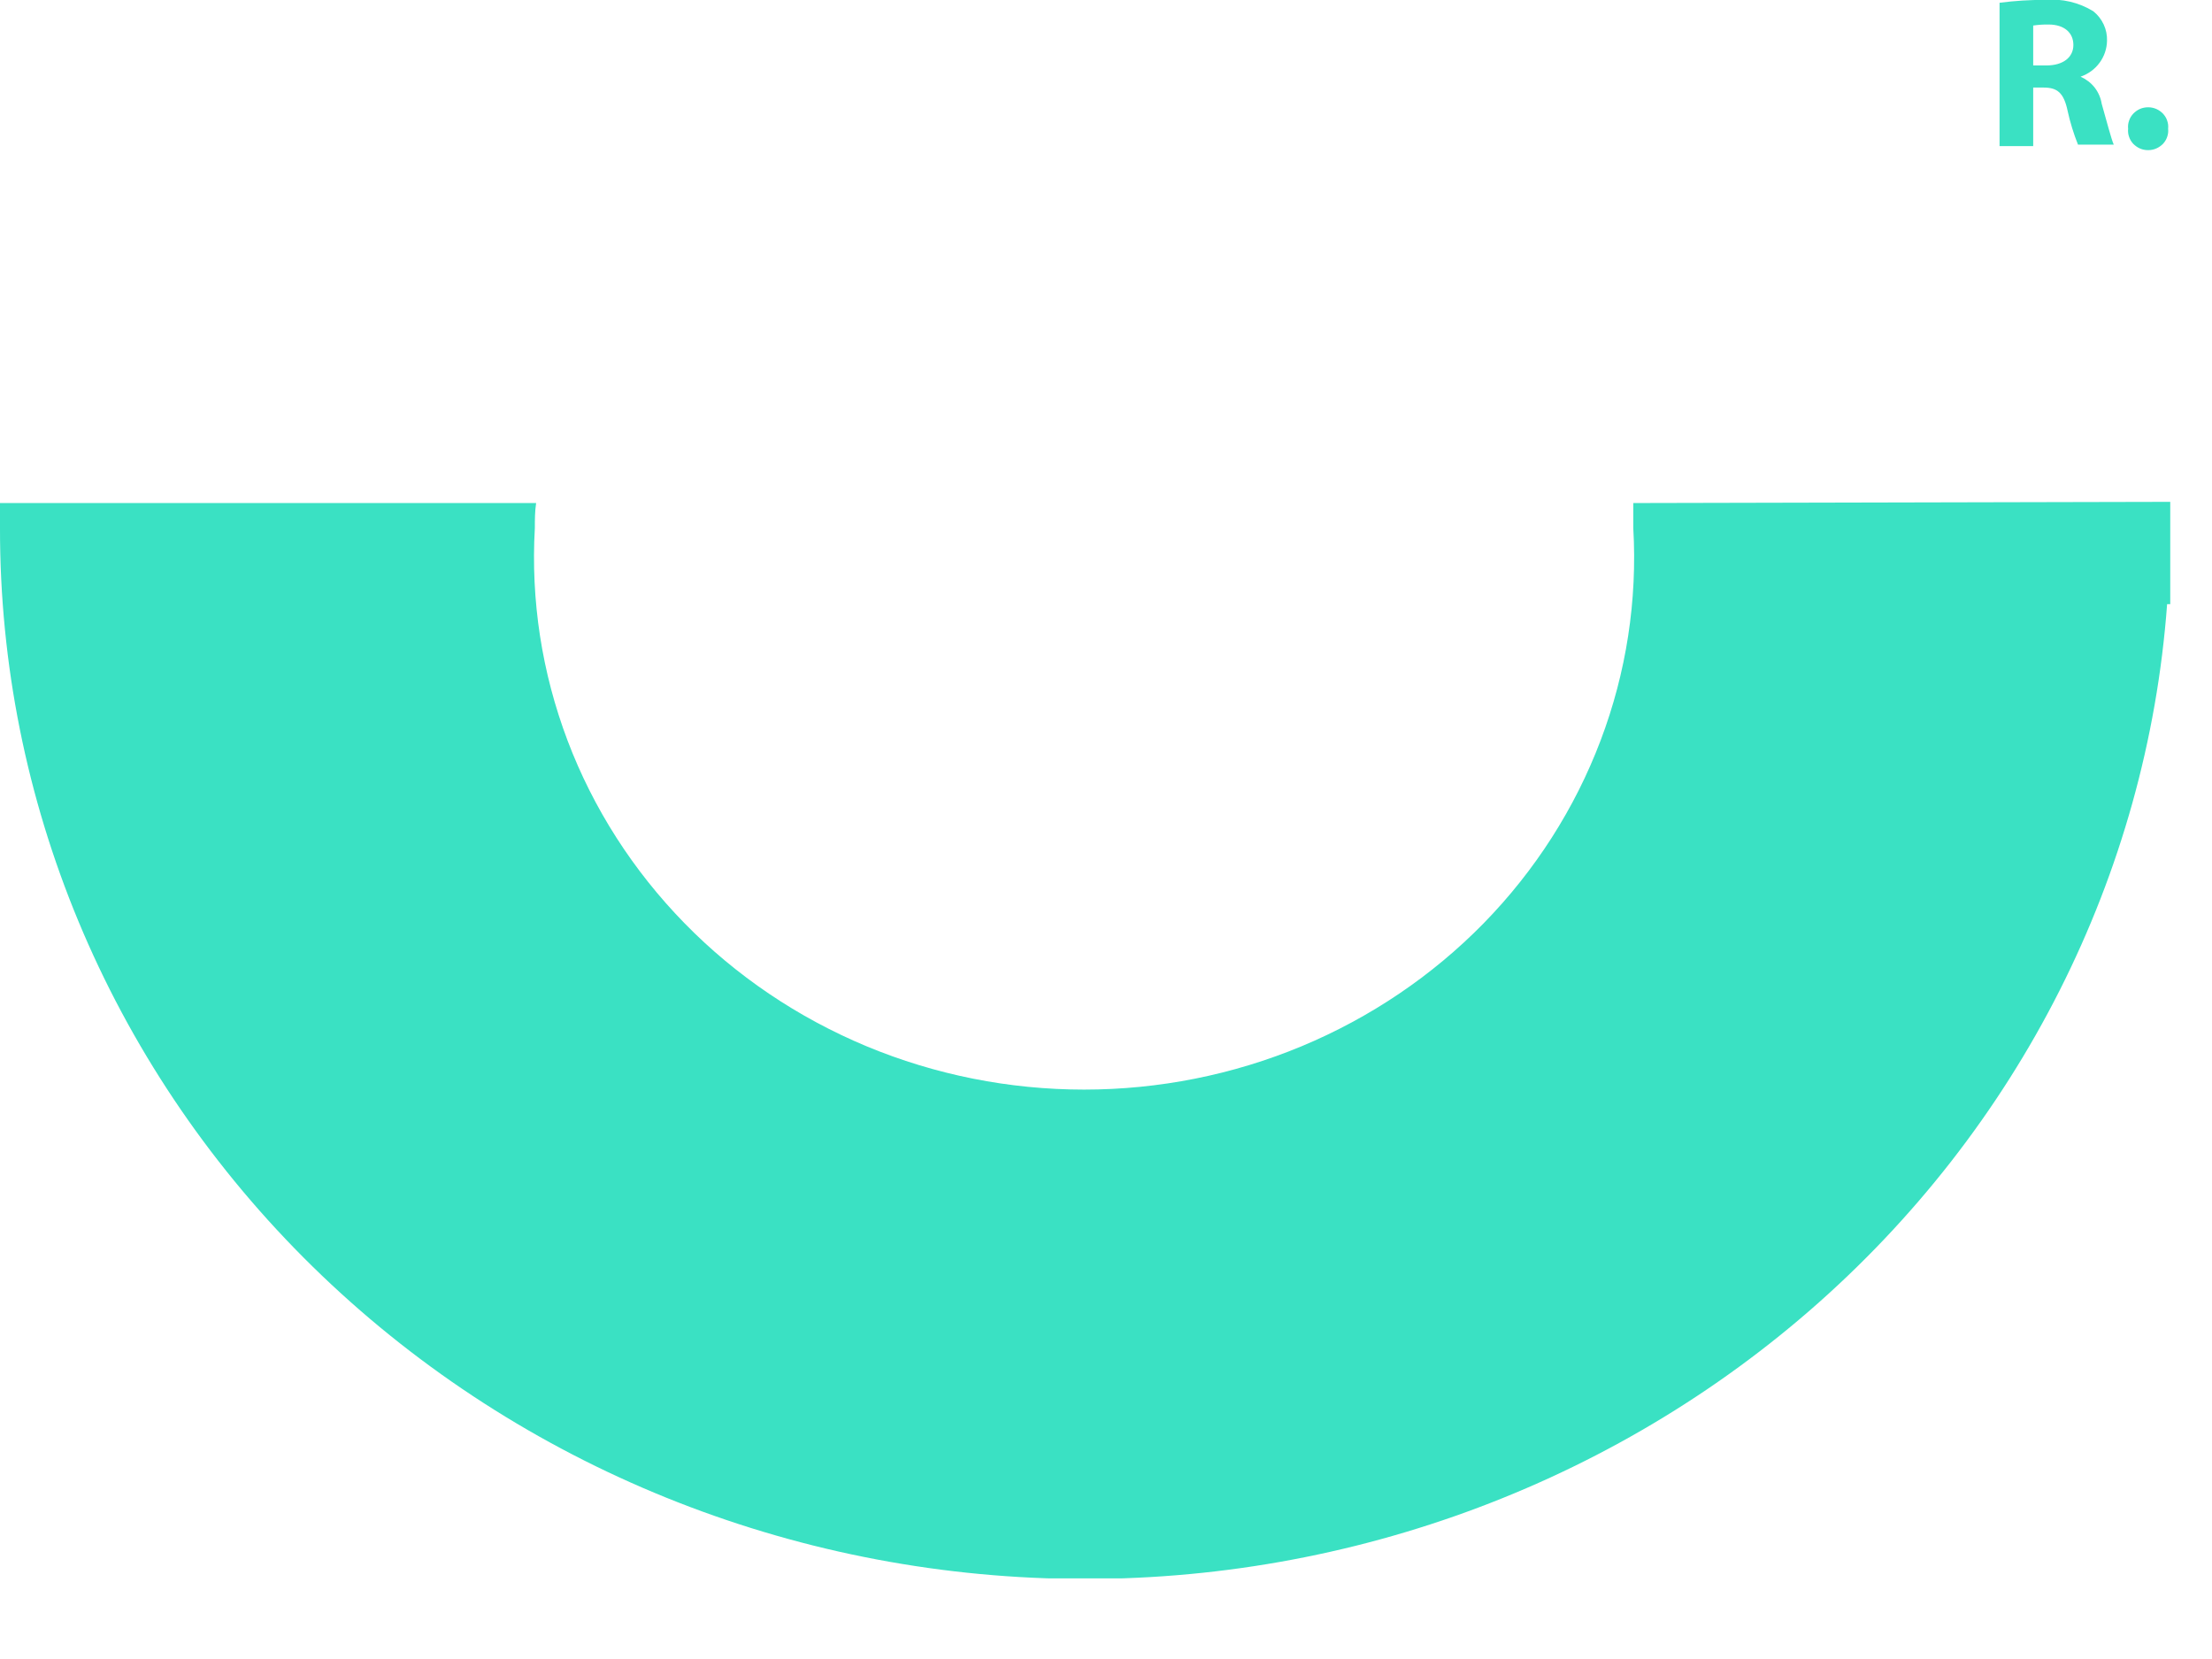 <svg xmlns="http://www.w3.org/2000/svg" width="24" height="18" viewBox="0 0 24 18" fill="none"><g clip-path="url(#clip0_2_686)"><path d="M21.695 0.03C21.858 0.009 22.023 -0.002 22.188 -0.001C22.372 -0.017 22.556 0.026 22.712 0.122C22.76 0.16 22.799 0.21 22.825 0.266C22.851 0.321 22.863 0.382 22.861 0.444C22.859 0.529 22.831 0.612 22.78 0.681C22.729 0.751 22.657 0.803 22.574 0.832C22.634 0.859 22.687 0.899 22.727 0.95C22.767 1.002 22.793 1.062 22.803 1.125C22.854 1.303 22.907 1.509 22.934 1.569H22.546C22.499 1.451 22.461 1.329 22.434 1.205C22.392 1.005 22.321 0.95 22.172 0.95H22.06V1.585H21.695V0.03ZM22.06 0.71H22.204C22.386 0.71 22.496 0.621 22.496 0.488C22.496 0.355 22.397 0.266 22.227 0.266C22.171 0.265 22.115 0.269 22.06 0.277V0.71Z" fill="#3AE1C3"></path><path d="M23.09 1.397C23.087 1.367 23.09 1.338 23.1 1.31C23.109 1.281 23.125 1.256 23.145 1.234C23.166 1.212 23.191 1.194 23.218 1.182C23.246 1.17 23.276 1.164 23.307 1.164C23.337 1.164 23.368 1.17 23.395 1.182C23.423 1.194 23.448 1.212 23.469 1.234C23.489 1.256 23.505 1.281 23.514 1.31C23.524 1.338 23.527 1.367 23.524 1.397C23.527 1.426 23.524 1.456 23.514 1.484C23.505 1.512 23.489 1.538 23.469 1.56C23.448 1.581 23.423 1.599 23.395 1.611C23.368 1.623 23.337 1.629 23.307 1.629C23.276 1.629 23.246 1.623 23.218 1.611C23.191 1.599 23.166 1.581 23.145 1.56C23.125 1.538 23.109 1.512 23.1 1.484C23.09 1.456 23.087 1.426 23.09 1.397Z" fill="#3AE1C3"></path><path d="M17.721 5.458C17.721 5.549 17.721 5.638 17.721 5.729C17.766 6.513 17.646 7.297 17.366 8.035C17.087 8.772 16.656 9.446 16.098 10.017C15.54 10.587 14.868 11.041 14.122 11.352C13.377 11.662 12.574 11.822 11.762 11.822C10.95 11.822 10.147 11.662 9.402 11.352C8.656 11.041 7.984 10.587 7.427 10.017C6.869 9.446 6.437 8.772 6.158 8.035C5.879 7.297 5.758 6.513 5.803 5.729C5.803 5.638 5.803 5.549 5.817 5.458H1.1491e-05C1.1491e-05 5.549 1.1491e-05 5.638 1.1491e-05 5.729C-0.004 8.68 1.176 11.518 3.292 13.643C5.409 15.769 8.295 17.017 11.344 17.124C14.393 17.232 17.366 16.189 19.636 14.218C21.906 12.246 23.296 9.499 23.513 6.555H23.547V5.445L17.721 5.458Z" fill="#3AE1C3"></path></g><defs><clipPath id="clip0_2_686"><rect width="23.547" height="17.125" fill="white"></rect></clipPath></defs></svg>